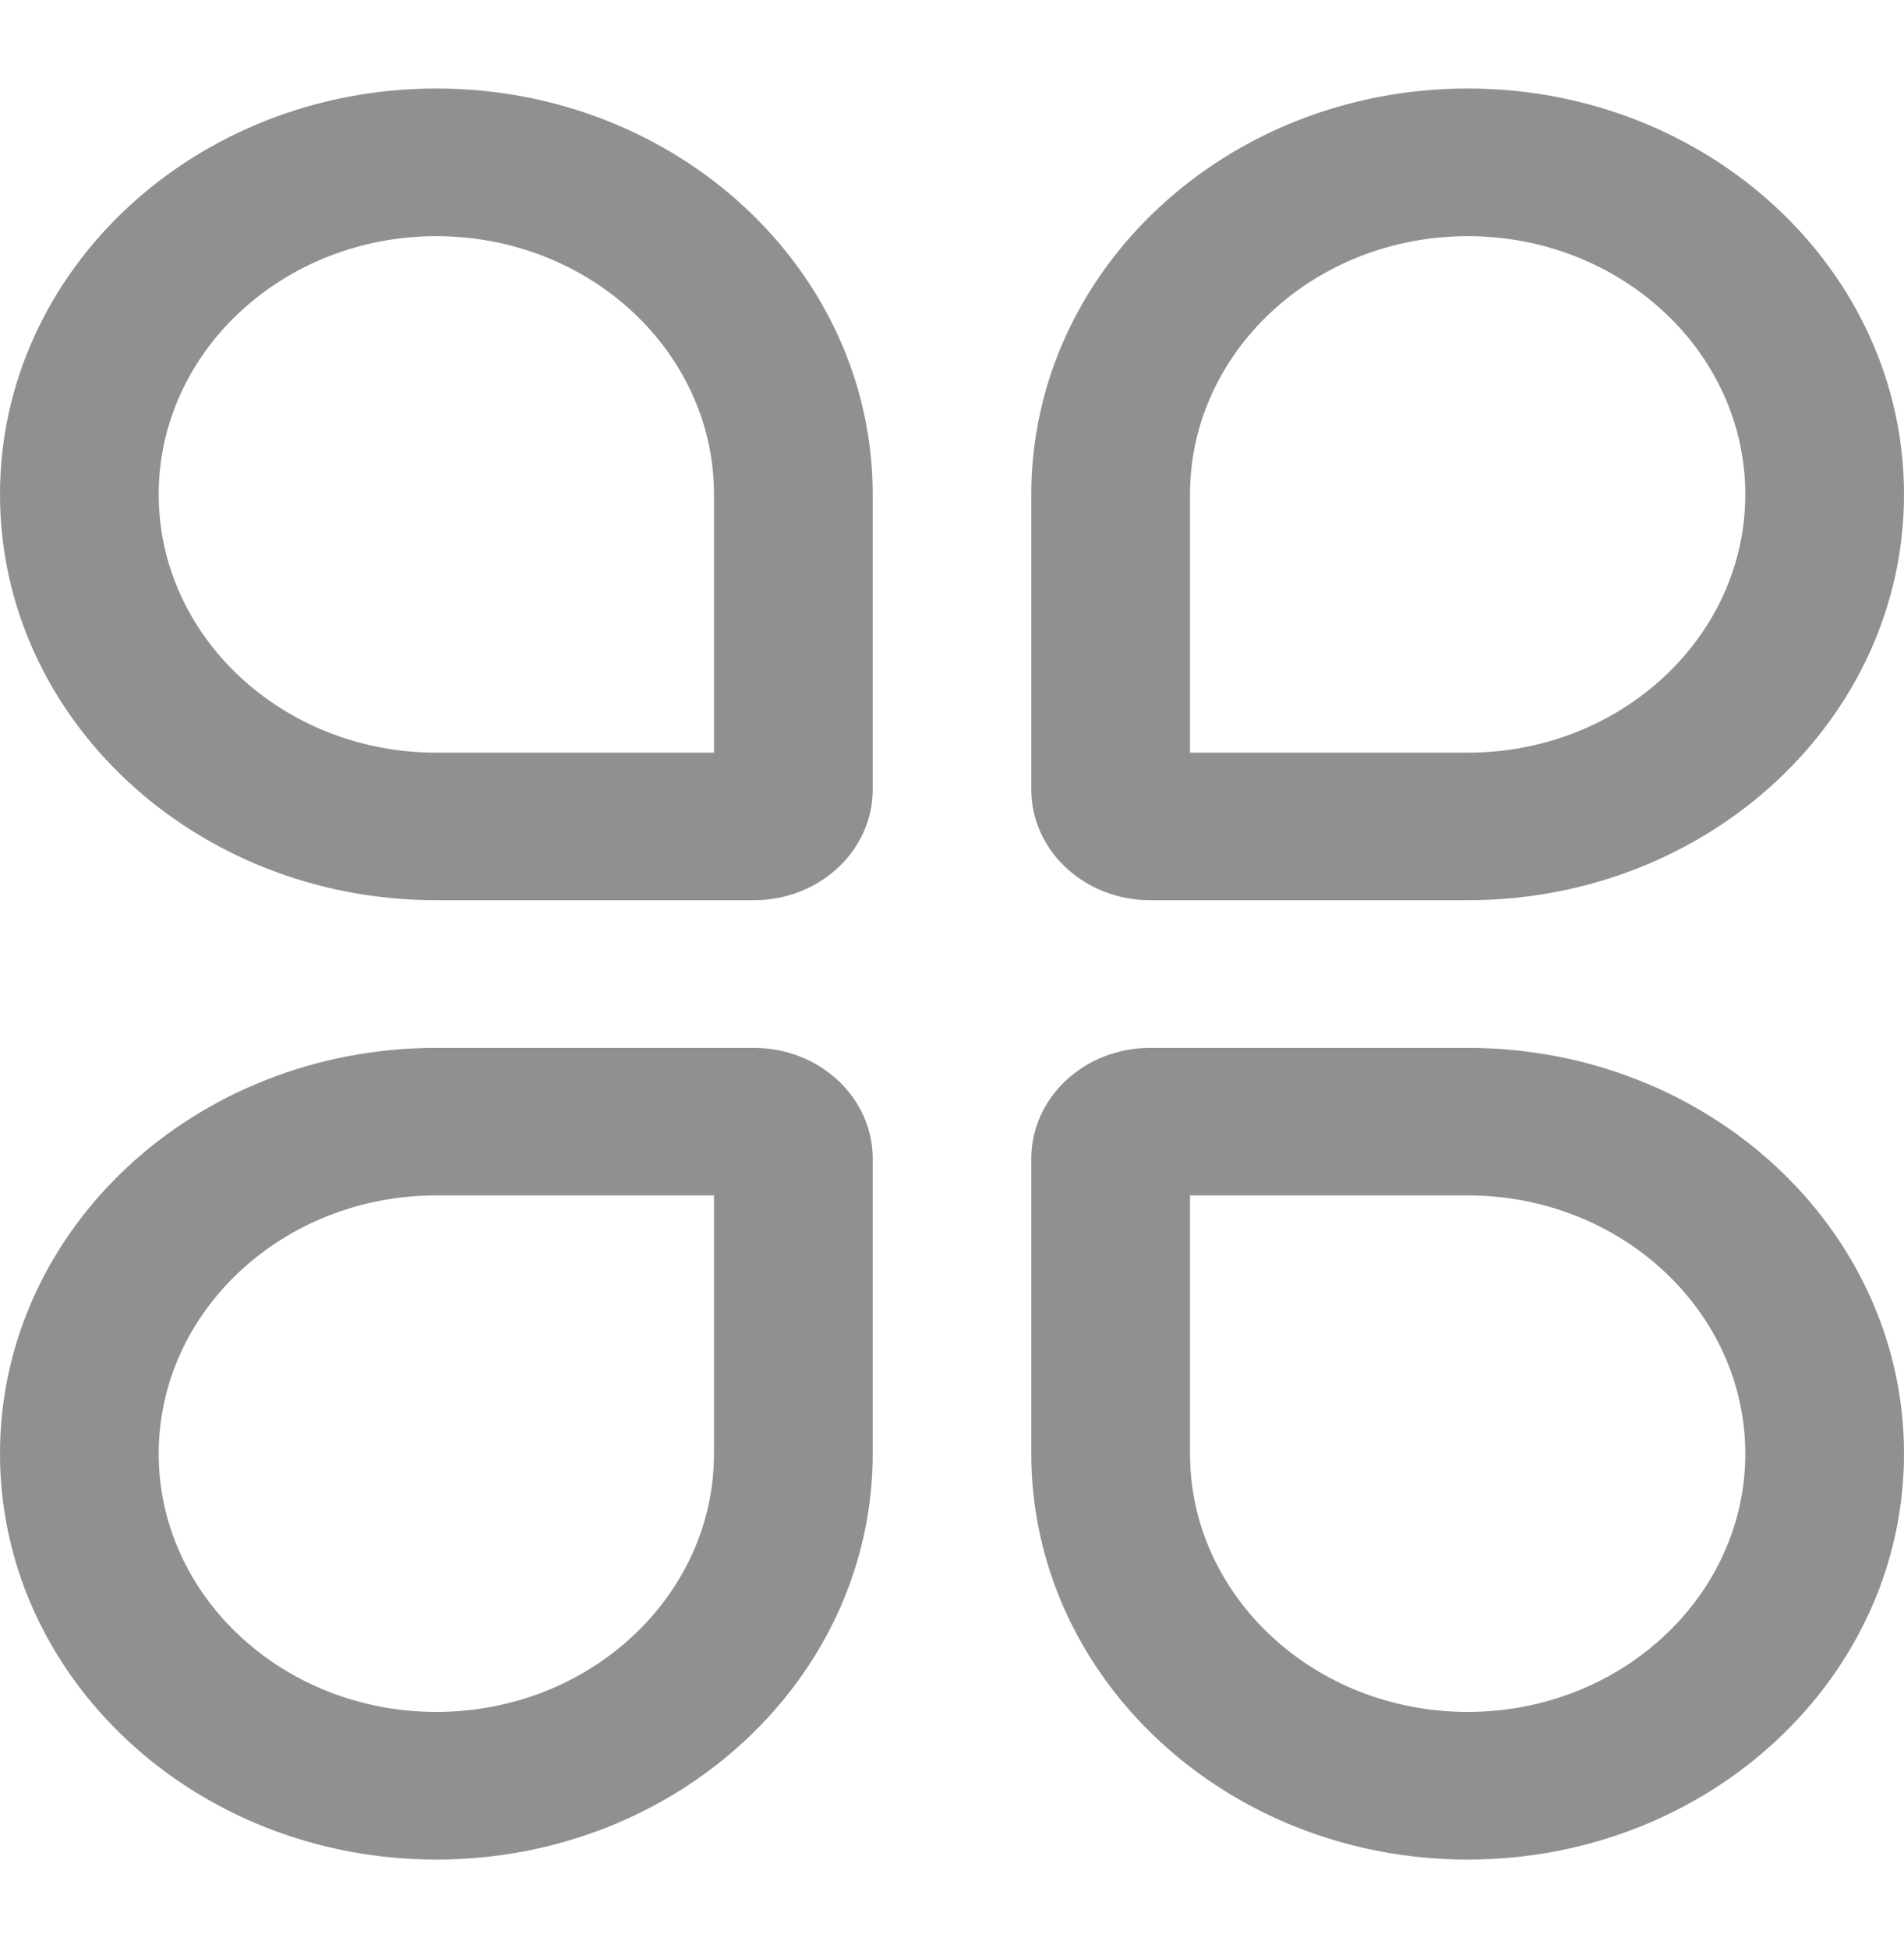 <svg xmlns="http://www.w3.org/2000/svg" xmlns:xlink="http://www.w3.org/1999/xlink" fill="none" version="1.1" width="20" height="20.465" viewBox="0 0 20 20.465"><defs><clipPath id="master_svg0_159_19789"><rect x="0" y="0" width="20" height="20.465" rx="0"/></clipPath></defs><g clip-path="url(#master_svg0_159_19789)"><g><path d="M20,15.271C20,17.626,17.948,19.535,15.417,19.535C12.885,19.535,10.833,17.626,10.833,15.271L10.833,12.171C10.833,11.528,11.393,11.007,12.084,11.008L15.417,11.008C17.948,11.008,20,12.916,20,15.271ZM18.333,15.271C18.333,13.776,17.027,12.558,15.417,12.558L12.5,12.558L12.5,15.271C12.5,16.767,13.806,17.984,15.417,17.984C17.024,17.984,18.333,16.77,18.333,15.271ZM0,15.271C0,12.916,2.052,11.008,4.583,11.008L7.916,11.008C8.607,11.007,9.167,11.528,9.167,12.171L9.167,15.271C9.167,17.626,7.115,19.535,4.583,19.535C2.052,19.535,0,17.626,0,15.271ZM1.667,15.271C1.667,16.77,2.976,17.984,4.583,17.984C6.194,17.984,7.5,16.767,7.5,15.271L7.5,12.558L4.583,12.558C2.973,12.558,1.667,13.776,1.667,15.271ZM20,5.194C20,7.549,17.948,9.457,15.417,9.457L12.084,9.457C11.393,9.458,10.833,8.937,10.833,8.294L10.833,5.194C10.833,2.839,12.885,0.93,15.417,0.93C17.948,0.93,20,2.839,20,5.194ZM18.333,5.194C18.333,3.695,17.024,2.481,15.417,2.481C13.806,2.481,12.5,3.698,12.5,5.194L12.5,7.907L15.417,7.907C17.027,7.907,18.333,6.689,18.333,5.194ZM0,5.194C0,2.839,2.052,0.93,4.583,0.93C7.115,0.93,9.167,2.839,9.167,5.194L9.167,8.294C9.167,8.937,8.607,9.458,7.916,9.457L4.583,9.457C2.052,9.457,0,7.549,0,5.194ZM1.667,5.194C1.667,6.689,2.973,7.907,4.583,7.907L7.5,7.907L7.5,5.194C7.5,3.698,6.194,2.481,4.583,2.481C2.976,2.481,1.667,3.695,1.667,5.194Z" fill="#222222" fill-opacity="0.5"/></g></g></svg>